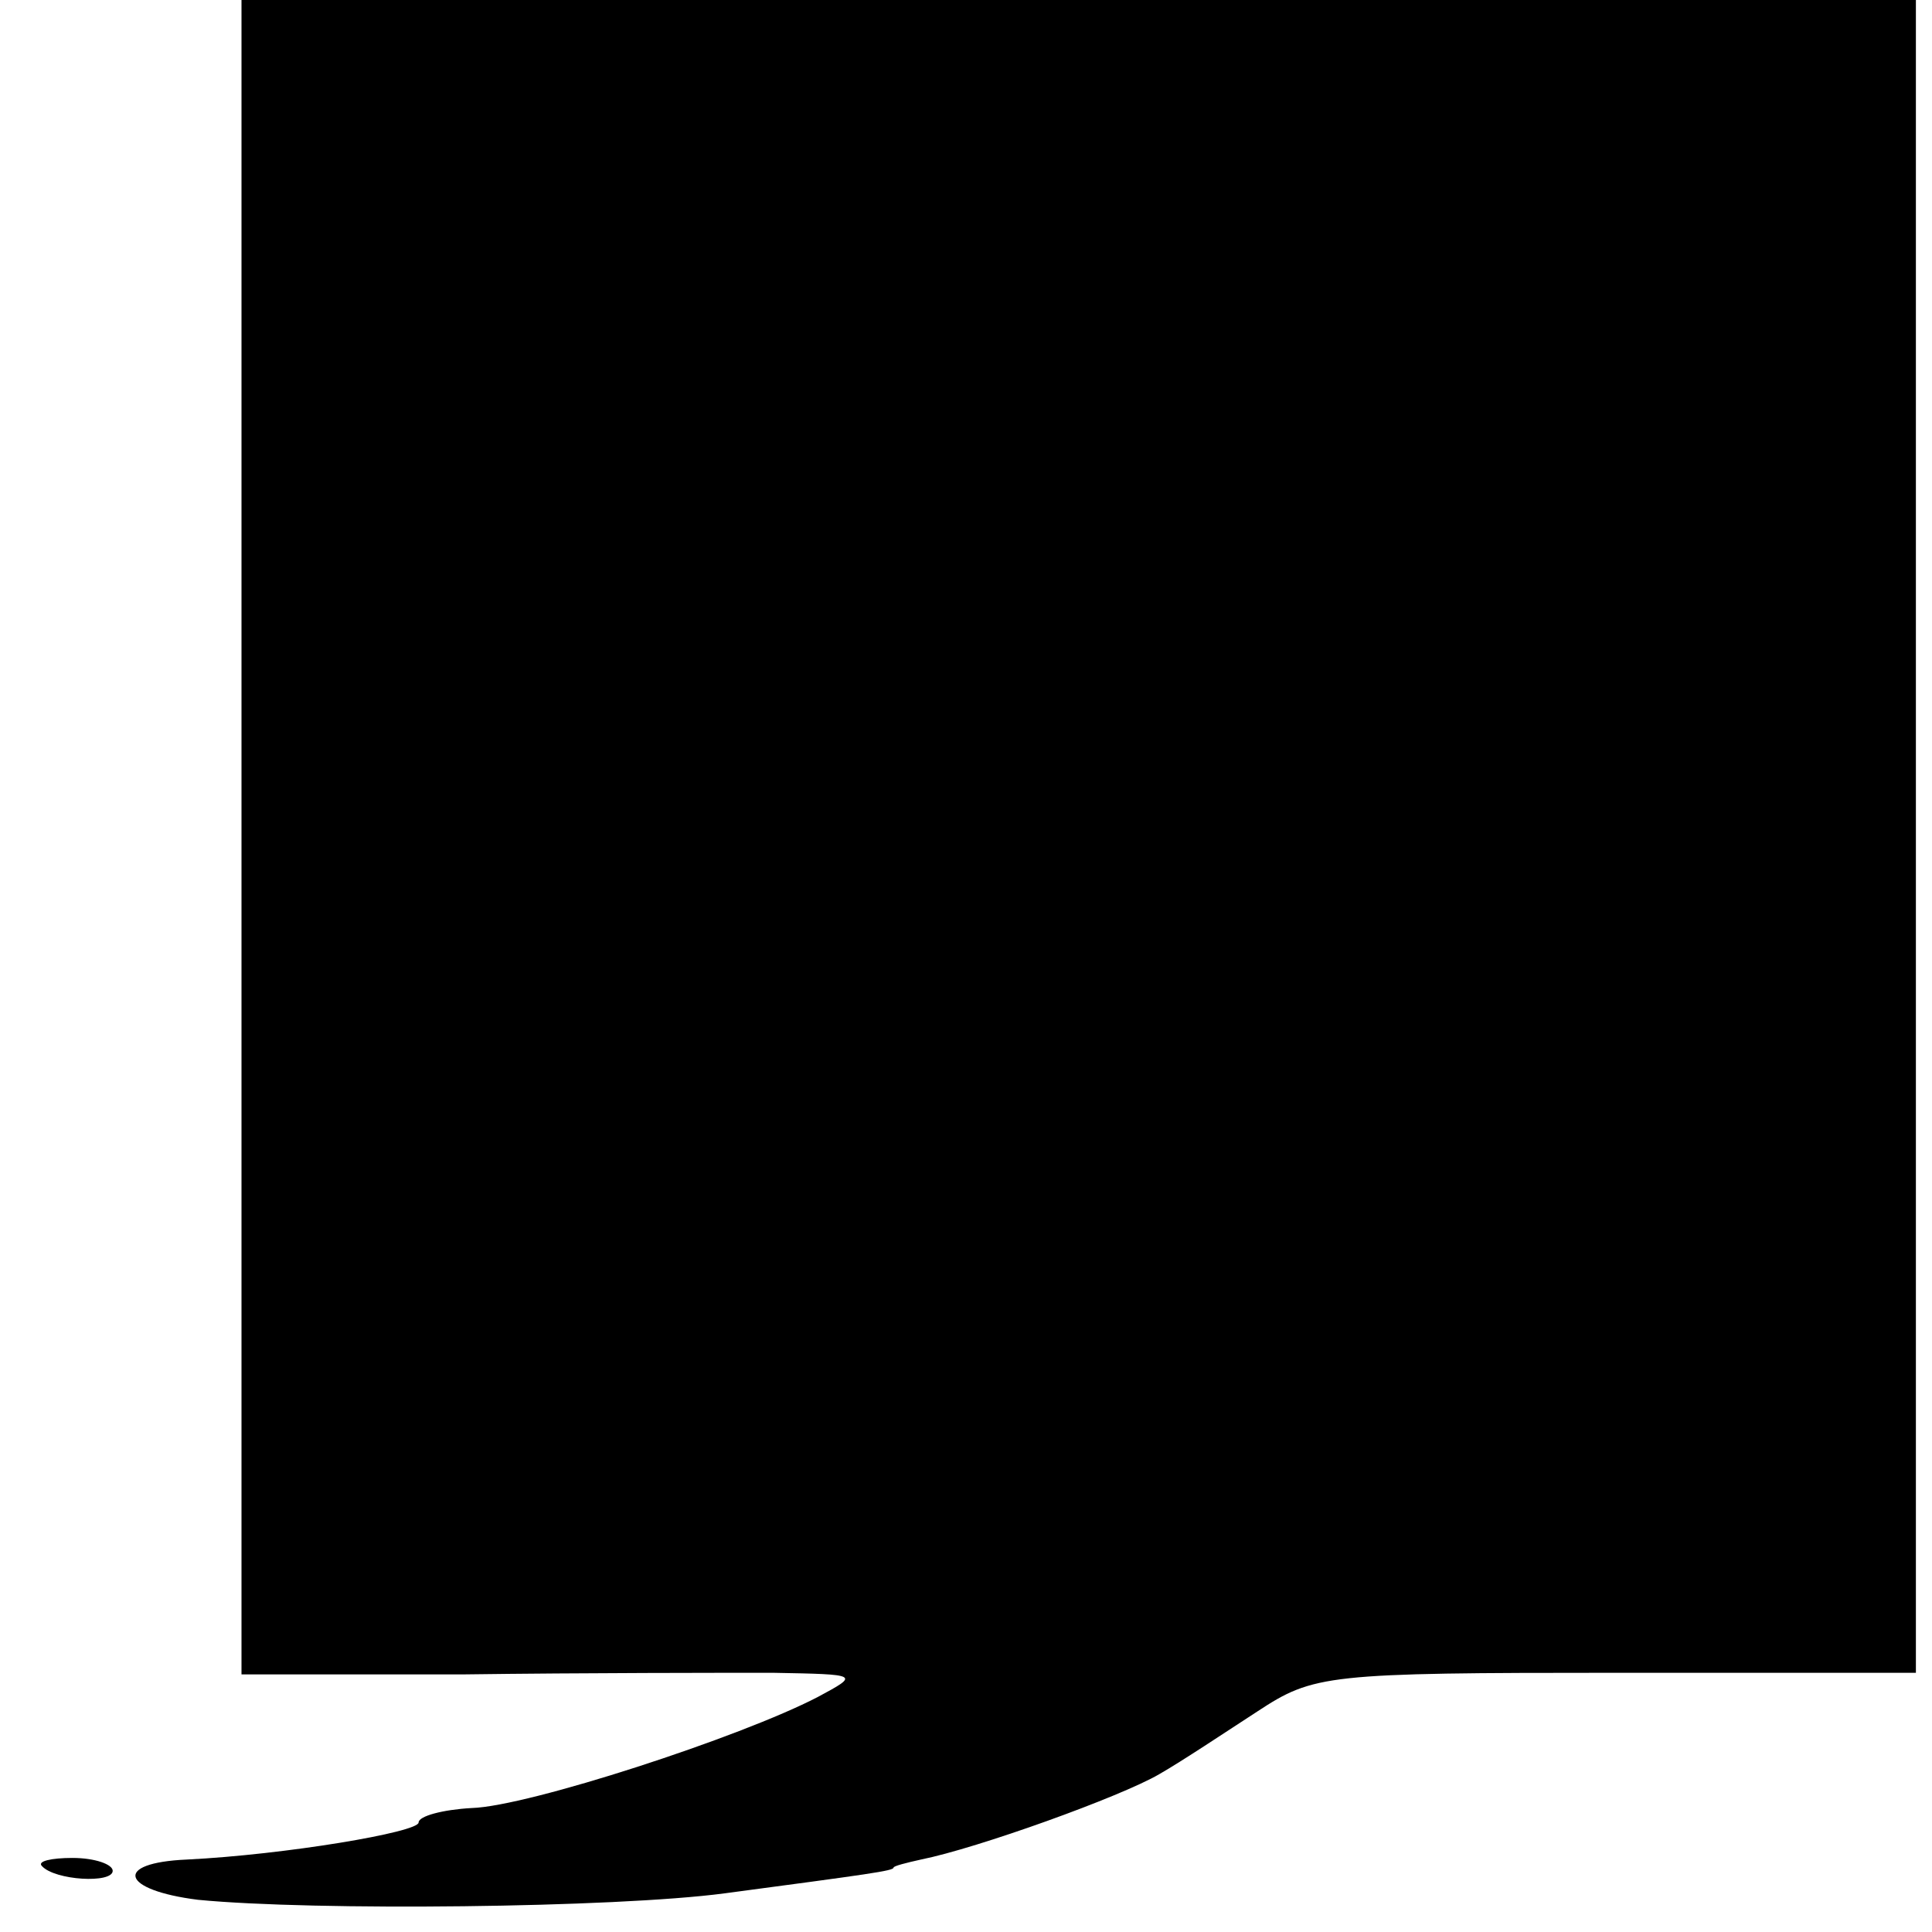<?xml version="1.0" standalone="no"?>
<!DOCTYPE svg PUBLIC "-//W3C//DTD SVG 20010904//EN"
 "http://www.w3.org/TR/2001/REC-SVG-20010904/DTD/svg10.dtd">
<svg version="1.0" xmlns="http://www.w3.org/2000/svg"
 width="120pt" height="120pt" viewBox="0 0 120 120"
 preserveAspectRatio="xMidYMid meet">
<g transform="translate(0,120) scale(0.1,-0.1)"
fill="#000000" stroke="none">
<path d="M150 680 l0 -520 138 0 c75 1 162 1 192 1 54 -1 54 -1 28 -15 -48
-25 -180 -68 -215 -69 -18 -1 -33 -5 -33 -9 0 -6 -83 -20 -144 -23 -46 -2 -41
-19 7 -25 72 -7 259 -5 327 4 90 12 105 14 105 16 0 1 8 3 17 5 35 7 124 39
148 53 14 8 41 26 61 39 35 23 43 24 223 24 l186 0 0 519 0 520 -520 0 -520 0
0 -520z"/>
<path d="M26 41 c8 -9 44 -11 44 -3 0 4 -11 8 -25 8 -13 0 -22 -2 -19 -5z"/>
</g>
</svg>

